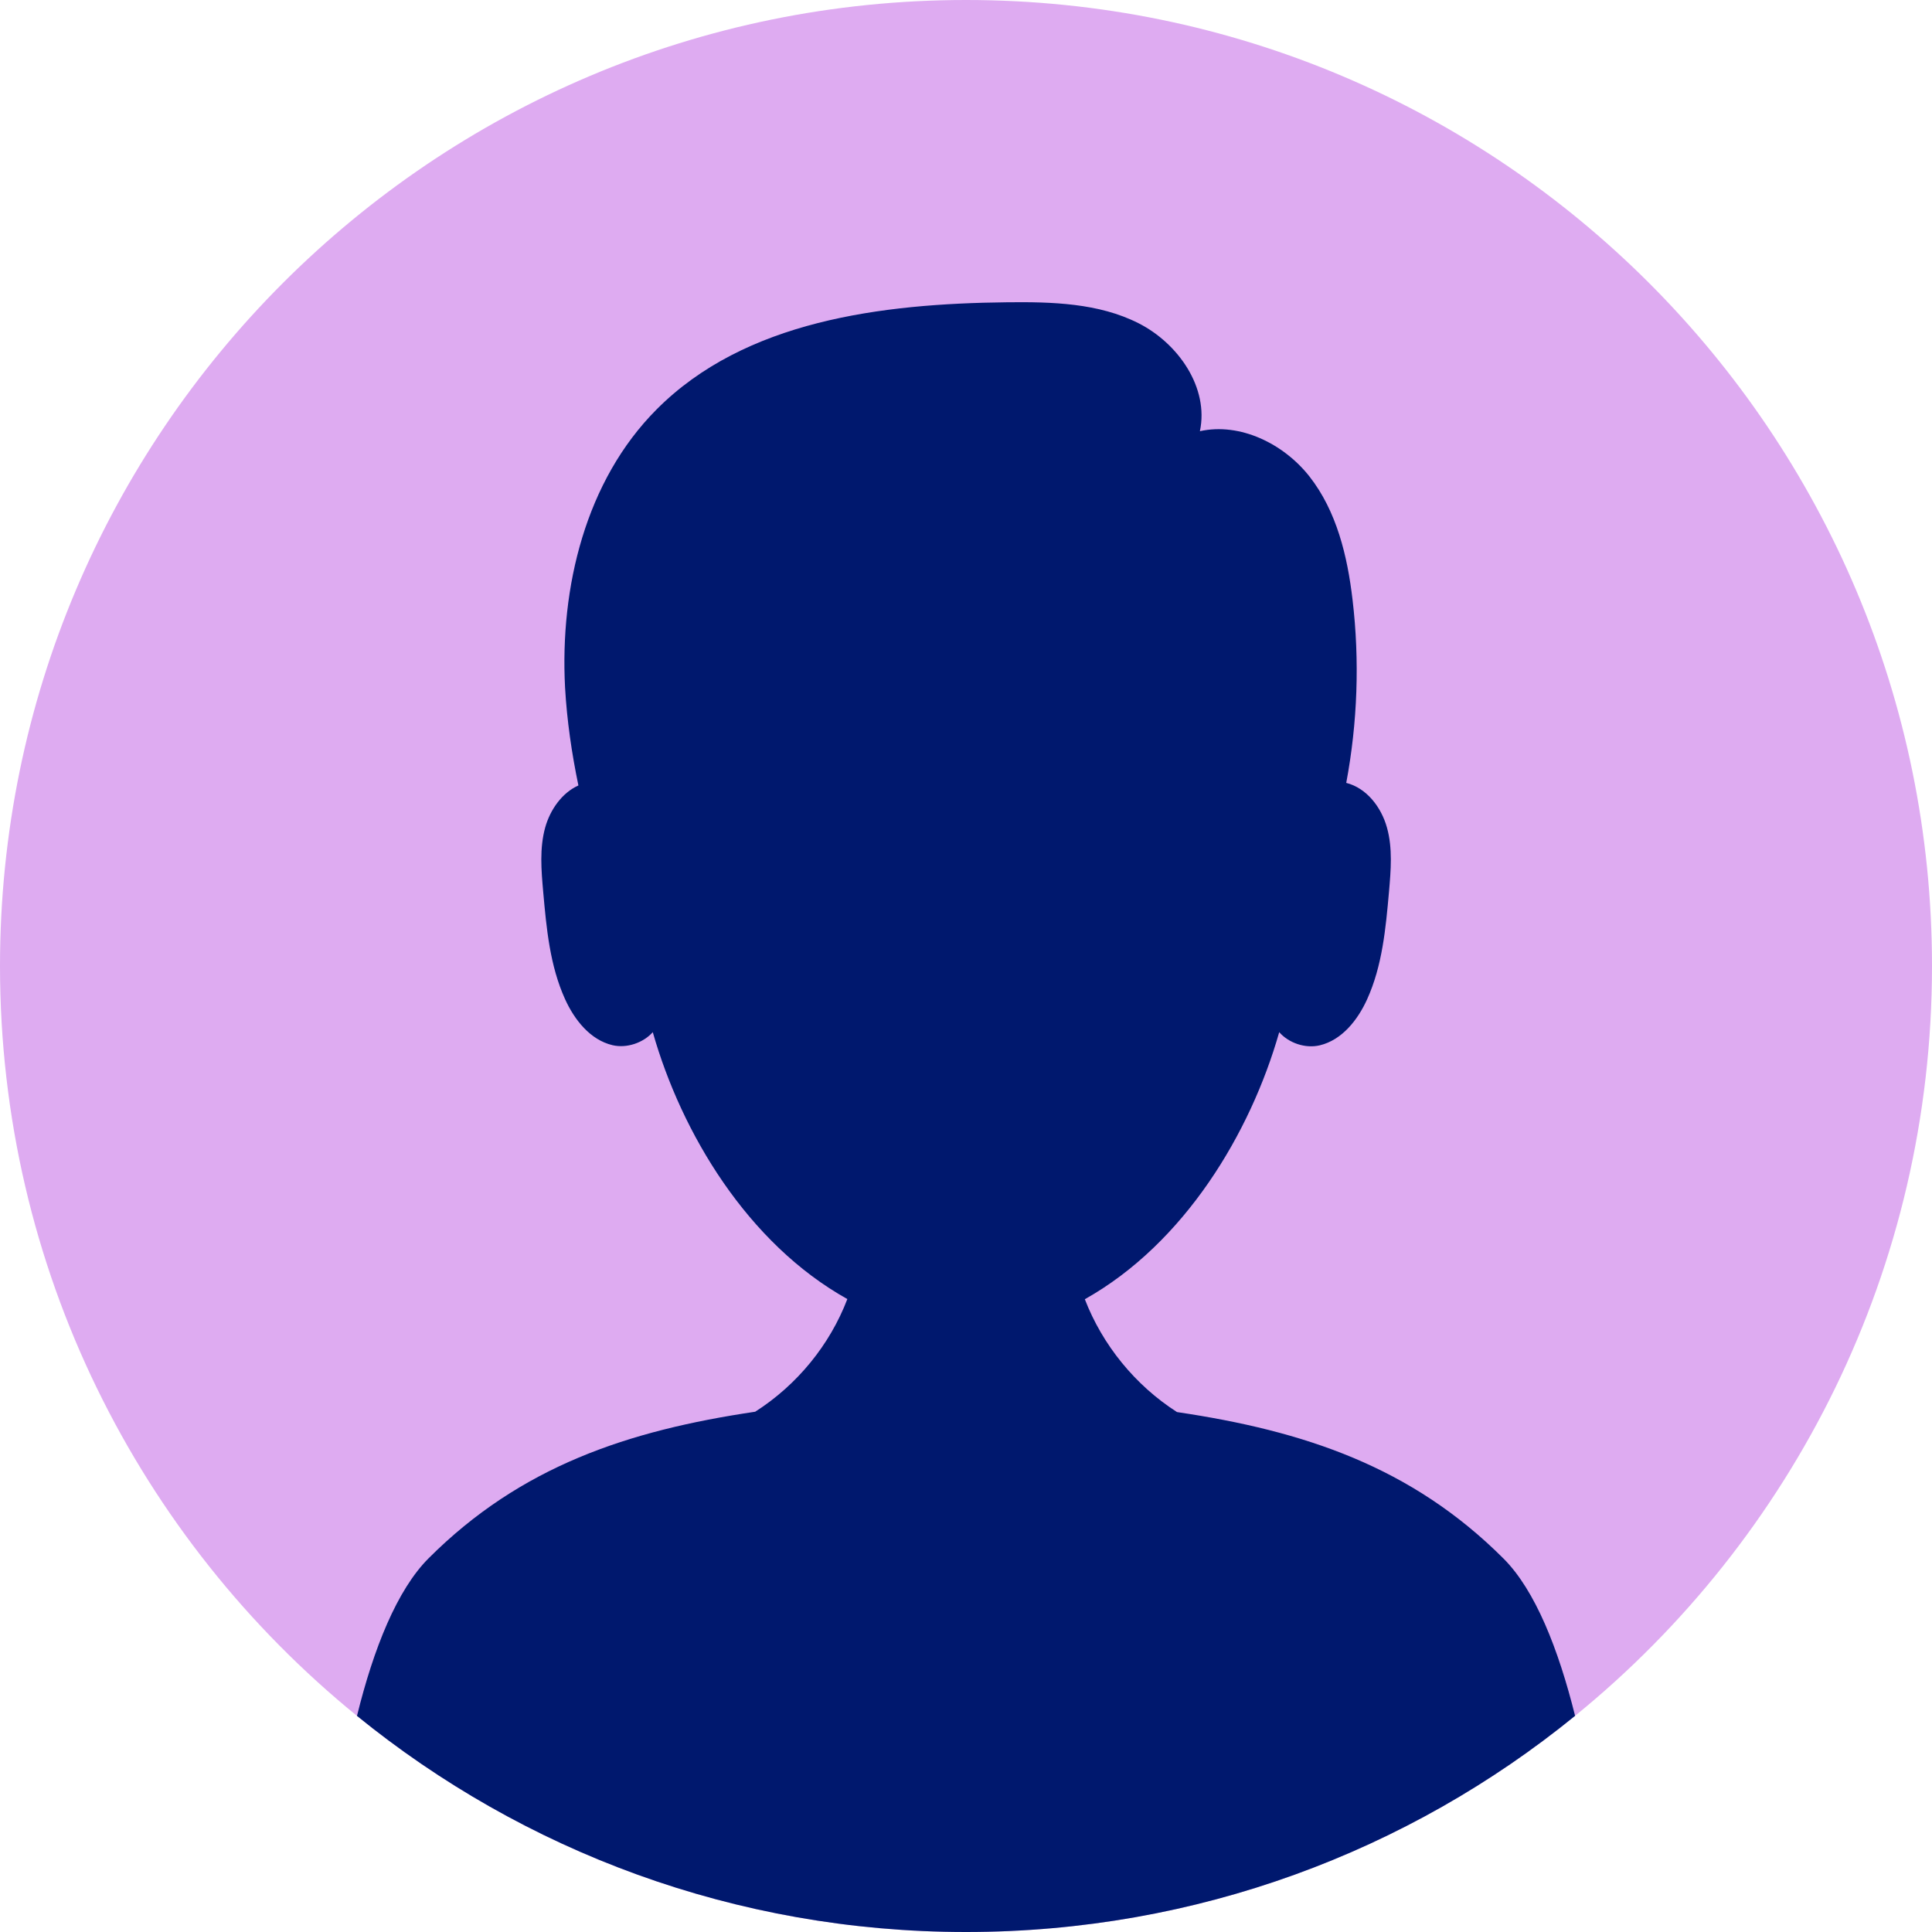 <svg xmlns="http://www.w3.org/2000/svg" id="Objects" viewBox="0 0 113 113"><defs><style>      .cls-1 {        fill: #deabf1;      }      .cls-2 {        fill: #00186e;      }    </style></defs><path class="cls-1" d="M113,56.5c0,17.7-8.14,33.5-20.88,43.86-9.72,7.91-22.12,12.64-35.62,12.64s-25.9-4.74-35.62-12.64C8.14,90,0,74.2,0,56.5,0,25.3,25.3,0,56.5,0s56.5,25.3,56.5,56.5Z"></path><path class="cls-2" d="M92.12,100.36c-9.72,7.91-22.12,12.64-35.62,12.64s-25.9-4.74-35.62-12.64c.97-3.94,2.34-7.37,4.19-9.22,5.38-5.38,11.67-7.47,19.1-8.57,2.46-1.57,4.37-3.92,5.39-6.59-5.84-3.26-9.7-9.71-11.38-15.61-.55,.62-1.52,.96-2.36,.76-1.3-.31-2.22-1.48-2.77-2.69-.89-1.96-1.09-4.15-1.28-6.29-.11-1.25-.22-2.54,.12-3.76,.29-1.03,.98-2.02,1.94-2.45-.39-1.88-.67-3.79-.78-5.72-.31-5.87,1.2-12.1,5.35-16.27,5.17-5.2,13.16-6.19,20.49-6.27,2.63-.03,5.37,.04,7.71,1.23,2.32,1.18,4.12,3.77,3.58,6.31,2.35-.52,4.9,.73,6.41,2.65,1.59,2.03,2.22,4.65,2.52,7.22,.42,3.56,.29,7.18-.37,10.7,1.19,.3,2.05,1.42,2.38,2.61,.34,1.21,.23,2.5,.12,3.76-.19,2.14-.39,4.33-1.28,6.29-.55,1.21-1.47,2.38-2.77,2.69-.85,.2-1.82-.14-2.37-.77-1.68,5.9-5.54,12.35-11.37,15.62,1.03,2.67,2.94,5.03,5.39,6.6,7.43,1.1,13.72,3.19,19.1,8.57,1.85,1.85,3.21,5.28,4.19,9.22Z"></path></svg>